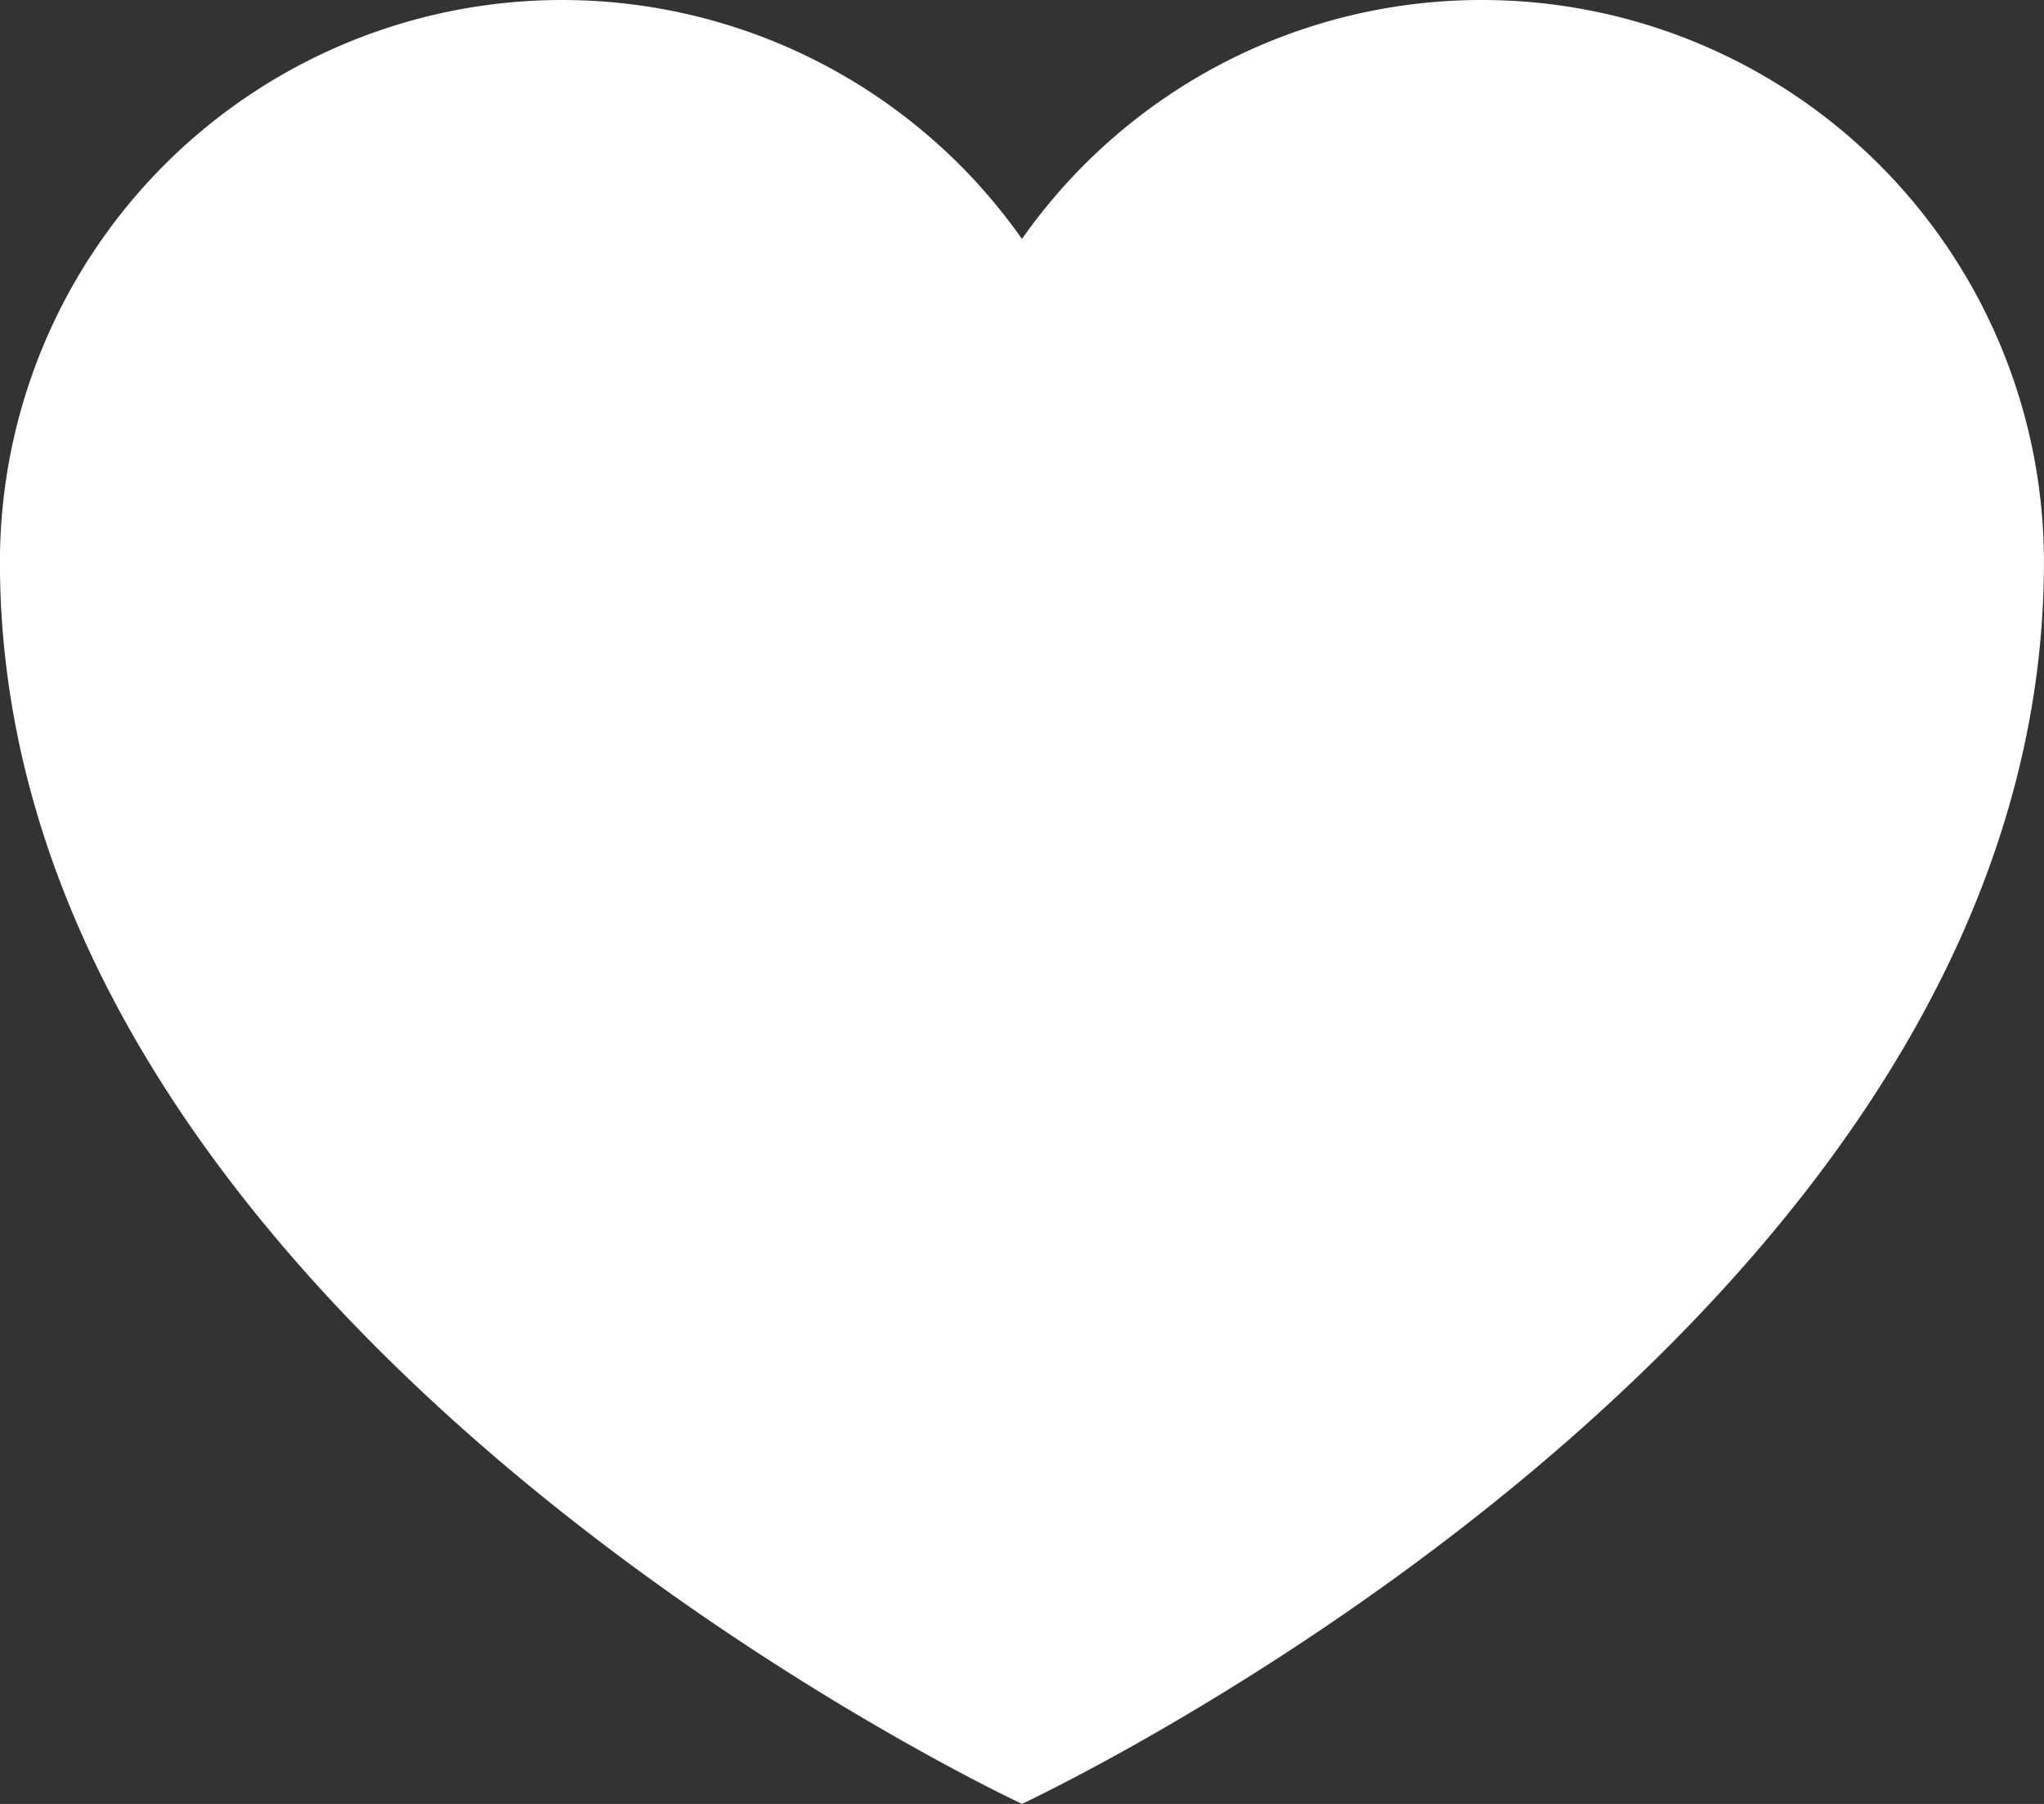 <svg xmlns="http://www.w3.org/2000/svg" width="33.943" height="29.95" viewBox="0 0 33.943 29.95">
  <rect x="0" y="0" width="33.943" height="29.95" fill="#333333" stroke="none"/>
  <g id="Groupe_44" data-name="Groupe 44" transform="translate(-245.226 -304.826)">
    <g id="Groupe_43" data-name="Groupe 43" transform="translate(245.226 304.826)">
      <path id="Tracé_41" data-name="Tracé 41" d="M269.834,304.826a9.323,9.323,0,0,0-7.637,3.967,9.335,9.335,0,0,0-16.972,5.367c0,12.728,16.972,20.615,16.972,20.615s16.971-7.887,16.971-20.615A9.334,9.334,0,0,0,269.834,304.826Z" transform="translate(-245.226 -304.826)" fill="#fff"/>
    </g>
  </g>
</svg>
